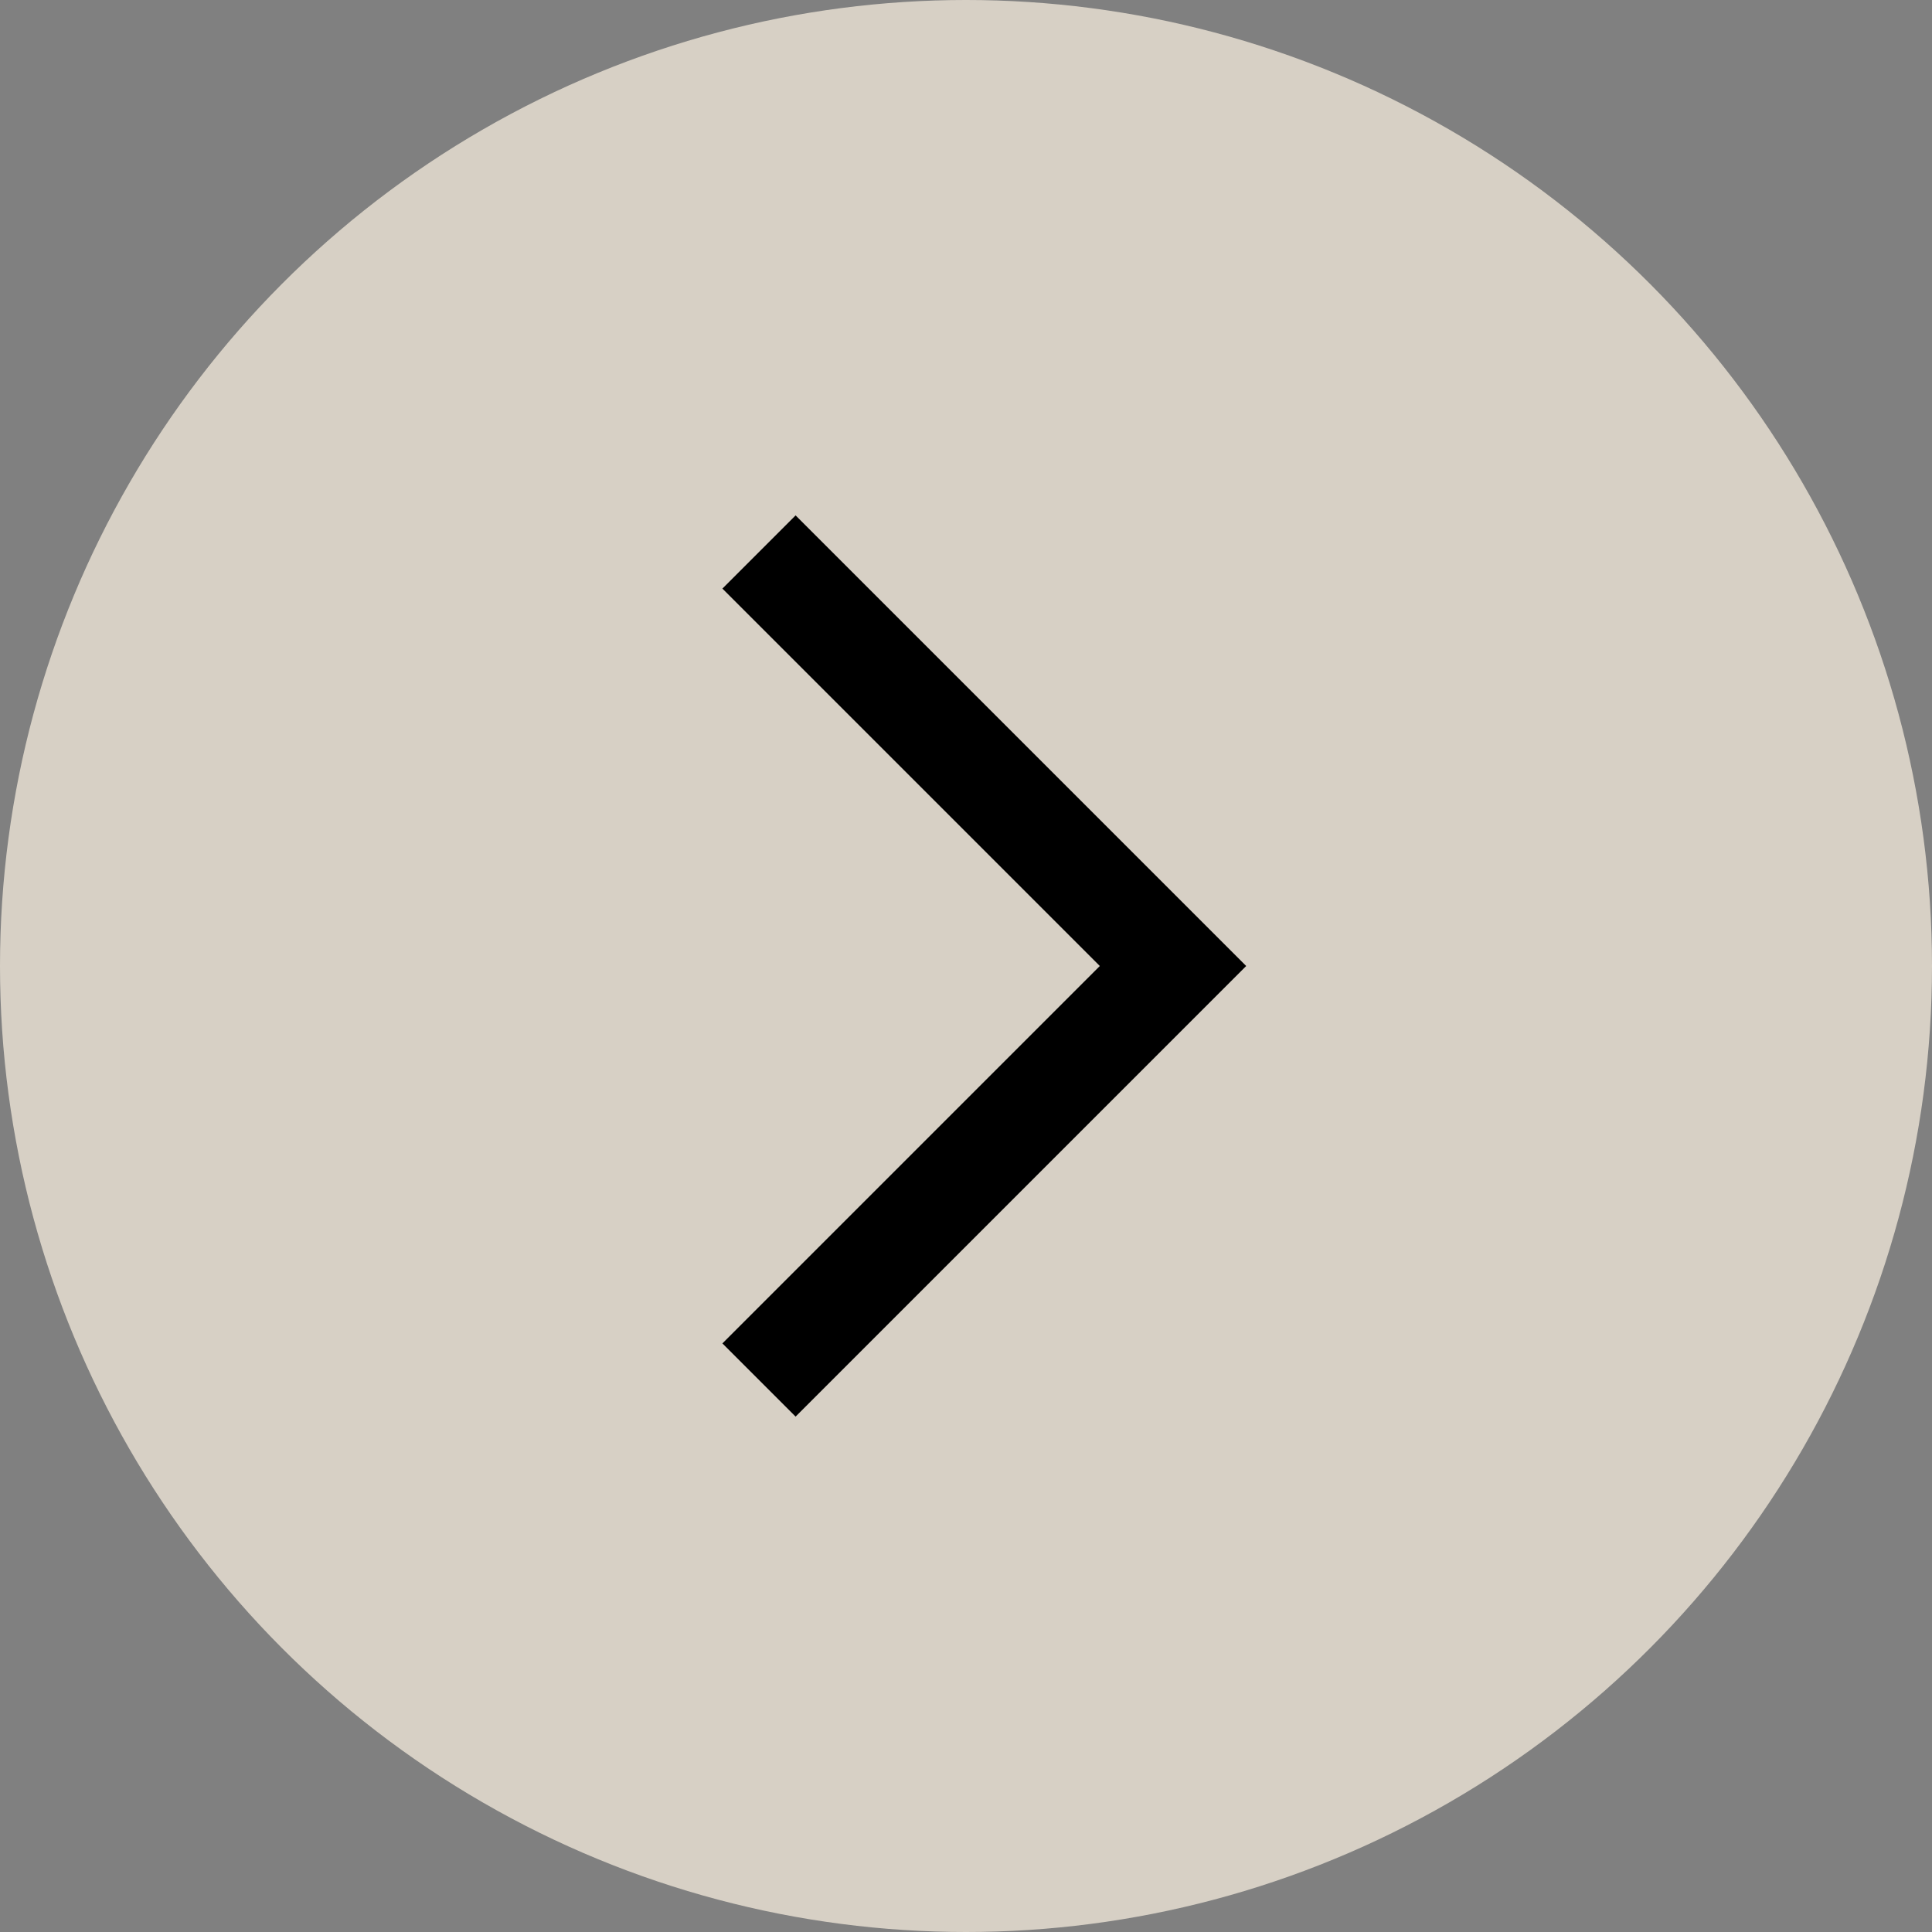 <svg fill="none" height="28" viewBox="0 0 28 28" width="28" xmlns="http://www.w3.org/2000/svg"><rect x="0" y="0" width="28" height="28" fill="#808080" stroke="none"/><circle cx="14" cy="14" fill="#f4ebdc" fill-opacity=".75" r="14"/><path d="m11 20 6-6-6-6" stroke="#000" stroke-width="1.5"/></svg>
